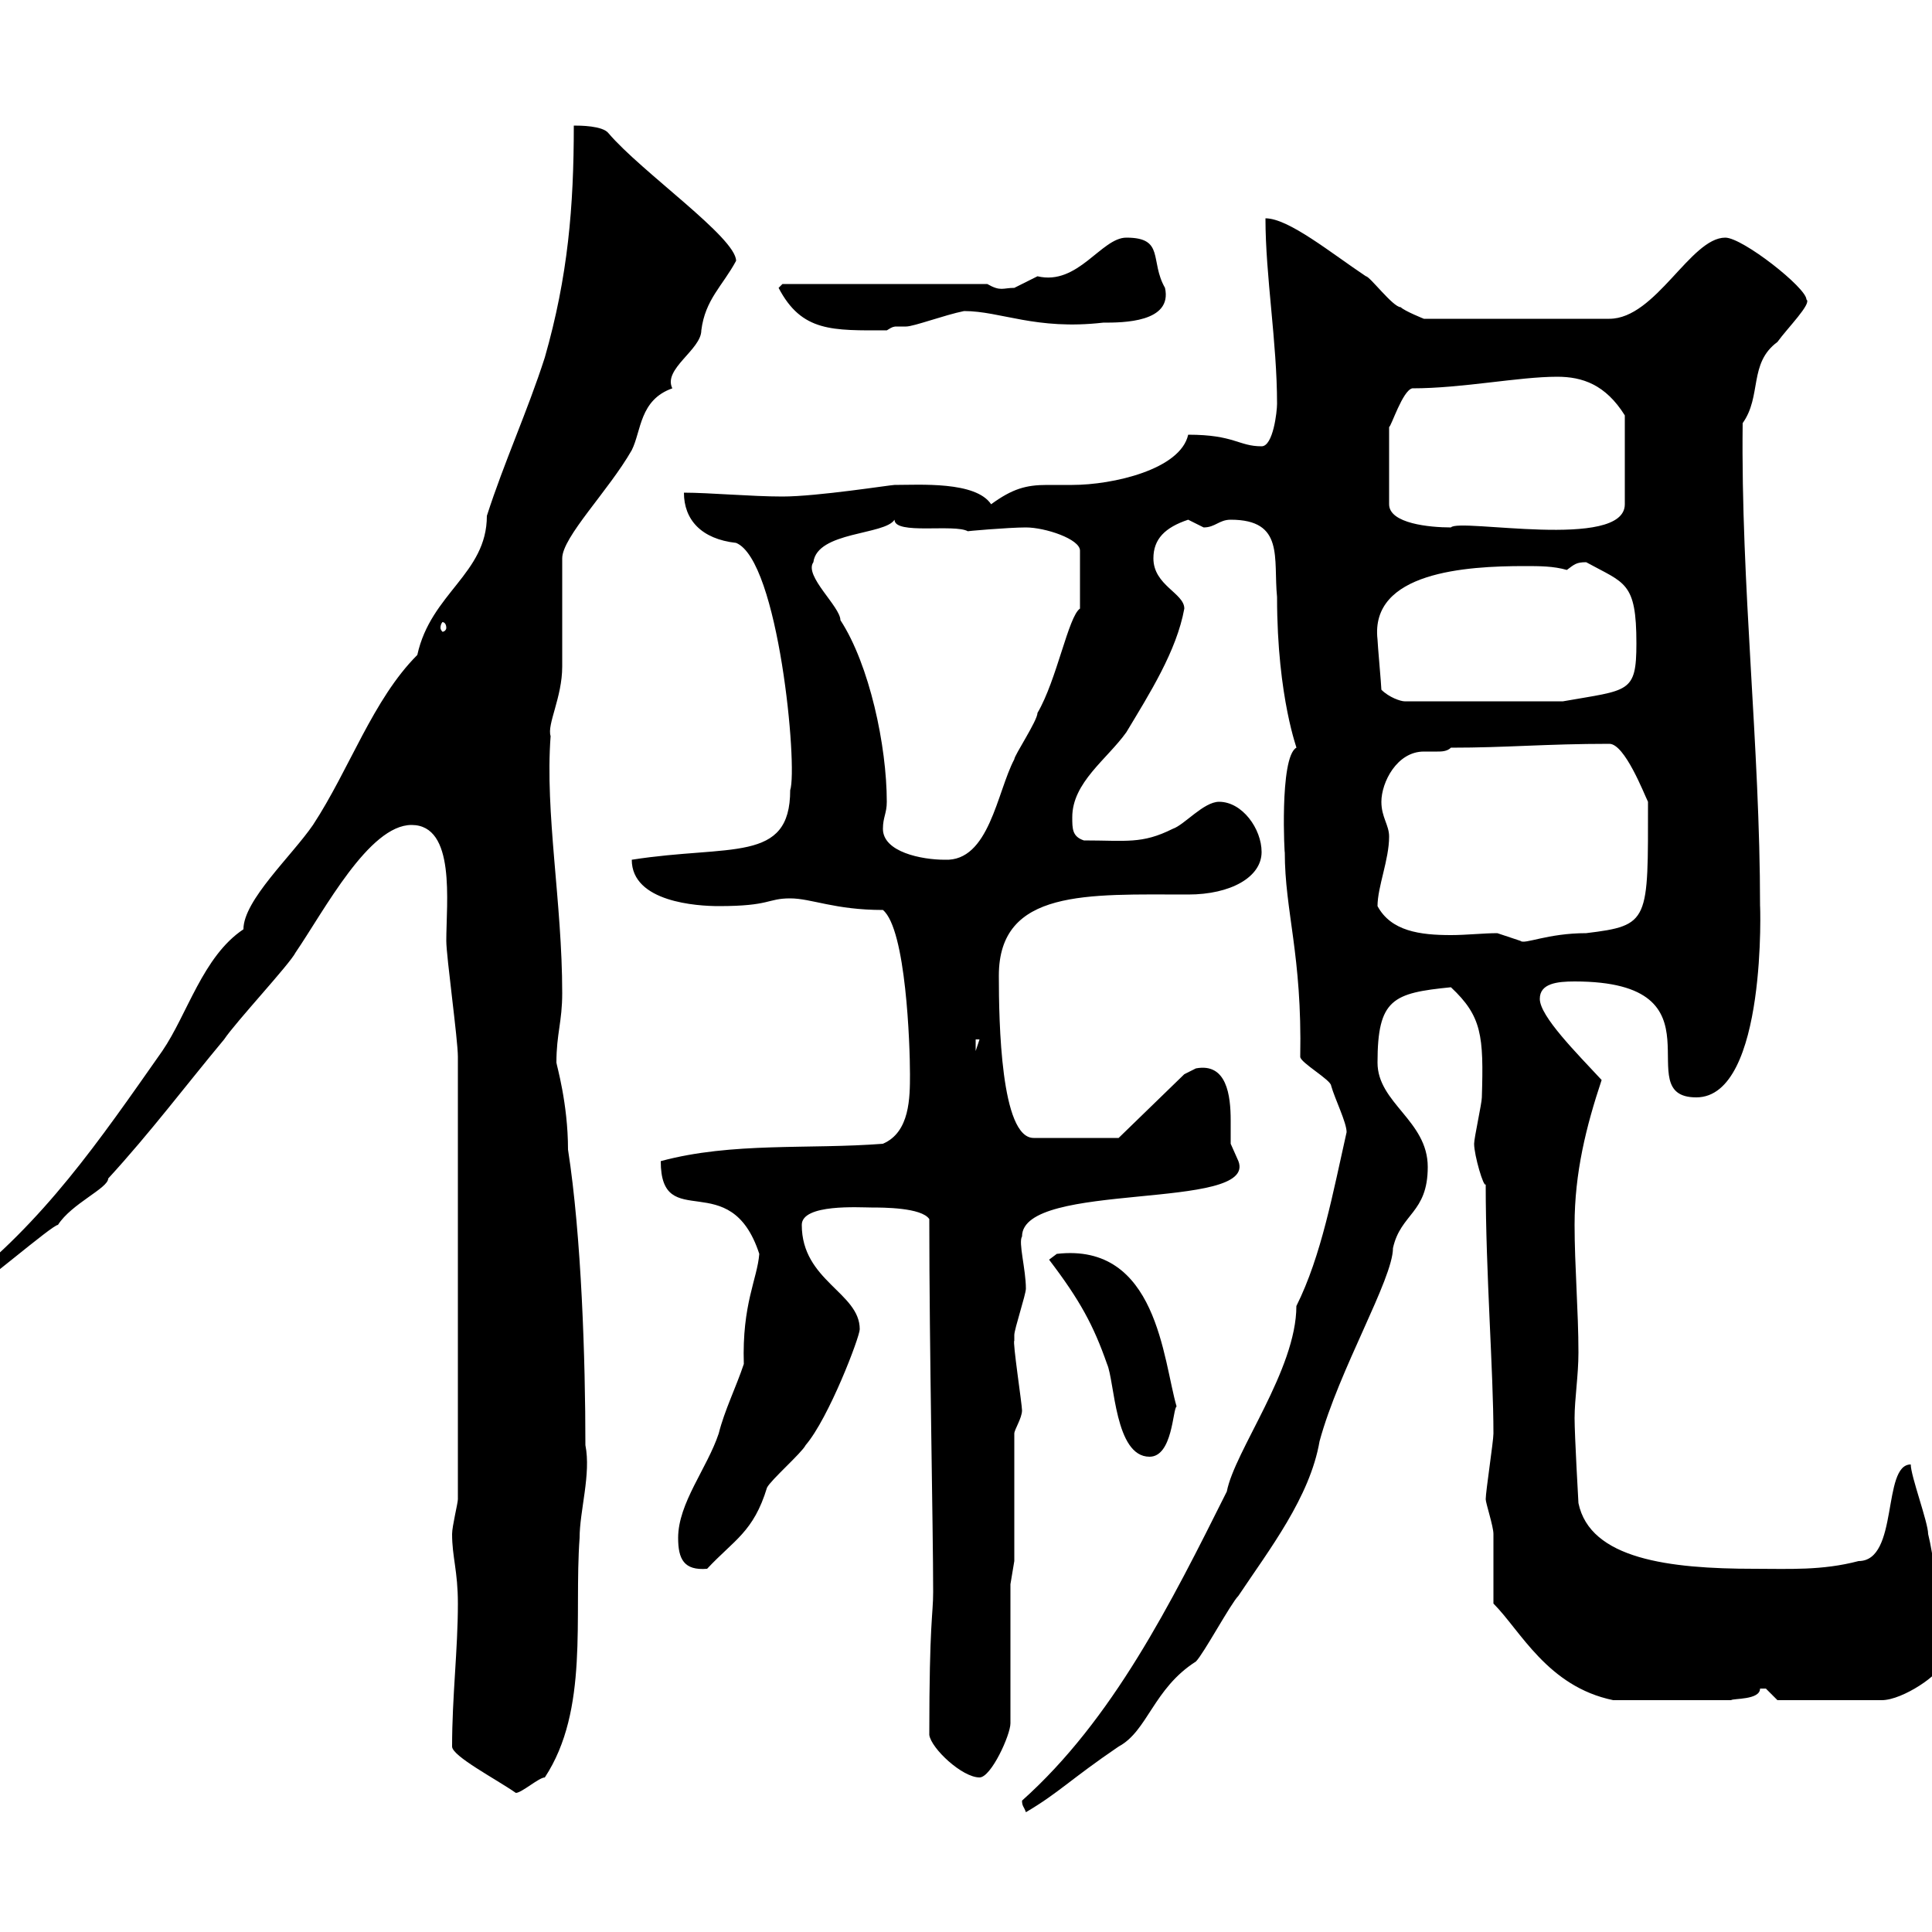 <svg xmlns="http://www.w3.org/2000/svg" xmlns:xlink="http://www.w3.org/1999/xlink" width="300" height="300"><path d="M158.70 279.60C158.70 280.50 159 280.50 159.30 281.40C164.40 278.40 166.20 276.30 173.70 271.20C178.20 268.80 179.10 262.20 185.70 258C186.90 256.80 191.10 249 192.30 247.80C197.10 240.60 203.40 232.50 204.90 223.80C207.90 212.70 216.30 198.60 216.30 193.80C217.50 188.40 221.70 188.40 221.70 181.20C221.70 174 213.90 171.30 213.90 165C213.90 155.10 216.30 154.20 225.30 153.30C230.10 157.80 230.40 160.80 230.10 170.40C230.10 171.30 228.90 176.70 228.90 177.60C228.90 179.40 230.40 184.50 230.70 183.90C230.70 197.70 231.90 213 231.90 222.60C231.90 223.80 230.70 231.60 230.70 232.80C230.70 233.40 231.90 237 231.90 238.20C231.90 240 231.90 247.20 231.90 249C236.10 253.20 240.30 261.90 250.50 264L268.80 264C269.10 263.70 273.30 264 273.30 262.20C273.30 262.20 273.30 262.20 274.20 262.20C274.20 262.20 276 264 276 264L292.20 264C295.50 264 301.50 259.80 301.20 258.60C303.90 256.80 305.70 258 305.70 254.40C305.70 251.40 303 249.60 302.10 247.80C300.30 245.40 300.30 241.80 299.40 238.20C299.40 236.40 296.70 229.20 296.70 227.40C292.20 227.40 294.90 242.40 288.60 242.40C282.90 243.90 277.80 243.60 272.40 243.60C259.20 243.60 246.90 242.10 245.10 233.40C245.10 233.40 244.50 222.90 244.50 220.20C244.50 217.20 245.10 213.60 245.10 210C245.10 203.70 244.50 196.50 244.50 190.20C244.50 182.10 246.30 174.90 248.70 167.70C244.80 163.50 239.10 157.80 239.10 155.10C239.10 152.70 241.80 152.40 244.50 152.40C268.50 152.40 252.60 170.40 263.40 170.40C274.50 170.40 273.30 139.50 273.30 140.70C273.30 115.80 270.30 90.90 270.60 65.70C273.60 61.50 271.50 56.40 276 53.10C277.50 51 281.40 47.10 280.50 46.50C280.50 44.70 270.60 36.90 267.90 36.90C262.50 36.90 257.10 49.50 249.90 49.50L221.10 49.50C221.10 49.50 218.10 48.30 217.50 47.70C216.30 47.70 212.70 42.90 212.10 42.90C206.70 39.30 200.10 33.90 196.50 33.90C196.50 42.90 198.30 53.10 198.30 62.70C198.30 63.90 197.70 69.30 195.90 69.30C192.30 69.30 191.70 67.50 184.50 67.50C183.30 72.90 172.80 75.30 166.50 75.30C165.30 75.30 163.80 75.30 162.60 75.30C159.30 75.30 157.20 75.90 153.90 78.30C151.50 74.70 142.80 75.30 138.90 75.30C138.30 75.30 126.90 77.10 121.50 77.10C116.70 77.10 110.10 76.50 106.20 76.50C106.20 80.70 108.90 83.70 114.30 84.30C120.90 87 123.90 119.10 122.70 122.70C122.70 134.10 113.40 131.10 98.10 133.50C98.10 140.10 108.30 140.70 111.60 140.70C119.70 140.70 119.10 139.50 122.70 139.50C126 139.50 129.60 141.30 137.10 141.30C140.70 144.30 141.30 162.30 141.30 166.80C141.30 170.40 141.30 175.80 137.10 177.60C125.70 178.50 113.70 177.30 102.60 180.30C102.60 191.70 113.40 180.90 117.90 194.70C117.60 198.60 115.20 202.50 115.50 211.80C114.30 215.40 112.50 219 111.60 222.60C109.80 228 105.30 233.40 105.30 238.80C105.30 242.10 106.20 243.90 109.80 243.60C114 239.10 117 237.90 119.10 231C119.70 229.80 124.50 225.60 125.10 224.40C128.70 220.20 133.50 207.60 133.50 206.40C133.50 200.70 124.50 198.90 124.50 190.20C124.50 186.90 133.50 187.50 135.30 187.50C137.10 187.50 143.10 187.50 144.30 189.30C144.30 209.70 144.90 237.30 144.90 247.20C144.90 250.80 144.30 251.70 144.30 269.40C144.60 271.50 149.40 276 152.10 276C153.90 276 156.90 269.40 156.90 267.60L156.90 246L157.50 242.40L157.50 222.60C157.50 222 158.70 220.20 158.70 219C158.70 218.10 157.20 208.20 157.50 208.20C157.50 208.20 157.50 207.30 157.50 207.30C157.50 206.40 159.30 201 159.30 200.10C159.30 197.10 158.10 192.90 158.70 192C158.70 183.30 195.30 188.10 192.30 180.30C192.30 180.30 191.10 177.60 191.10 177.60C191.10 177 191.10 175.50 191.10 174C191.10 170.10 190.50 165 185.70 165.90C185.70 165.90 183.90 166.80 183.90 166.80L173.70 176.70L160.50 176.70C155.40 176.70 155.10 158.70 155.10 151.50C155.10 138 168.90 138.90 184.50 138.90C191.10 138.90 195.90 136.20 195.90 132.30C195.90 128.70 192.90 124.50 189.30 124.50C186.90 124.50 183.90 128.10 182.10 128.70C177.30 131.10 174.90 130.50 168.30 130.50C166.50 129.90 166.50 128.70 166.50 126.90C166.50 121.50 171.90 117.90 174.90 113.70C178.50 107.70 182.70 101.10 183.90 94.50C183.90 92.10 179.10 90.90 179.10 86.70C179.10 83.70 180.90 81.90 184.50 80.70C184.50 80.70 186.90 81.90 186.90 81.90C188.70 81.90 189.30 80.70 191.10 80.70C199.50 80.70 197.70 86.70 198.30 92.70C198.30 108.60 201.60 116.70 201.30 116.10C198.60 117.60 199.50 133.50 199.50 132.30C199.50 141.60 202.20 148.20 201.90 164.10C201.90 165 206.70 167.70 206.70 168.60C207.30 170.70 209.10 174.30 209.10 175.80C207 185.10 205.20 195 201.30 202.80C201.30 212.70 191.70 225.30 190.50 231.60C181.80 249 172.80 267 158.70 279.60ZM70.20 271.20C70.20 272.70 77.10 276.30 80.10 278.40C81 278.40 83.70 276 84.60 276C91.50 265.50 89.10 251.10 90 238.80C90 234.60 91.80 228.90 90.90 224.40C90.90 211.20 90.30 192 88.20 178.50C88.20 171.30 86.40 165.30 86.40 165C86.40 160.50 87.30 158.70 87.30 154.20C87.30 140.10 84.60 126.30 85.50 114.30C84.90 112.50 87.30 108.30 87.30 103.50C87.30 101.10 87.30 89.10 87.30 86.70C87.30 83.40 94.50 76.20 98.10 69.90C99.60 66.90 99.30 62.10 104.40 60.30C102.90 57.30 108.90 54.30 108.90 51.30C109.50 46.50 112.20 44.40 114.30 40.50C114.30 36.90 99.60 26.70 94.50 20.70C93.60 19.50 90 19.50 89.10 19.50C89.10 32.10 88.20 42.90 84.60 55.50C81.90 63.90 78.30 71.70 75.60 80.10C75.60 89.10 66.90 92.10 64.80 101.70C57.90 108.60 54.30 119.40 48.60 128.10C45.30 132.90 37.80 139.80 37.80 144.30C31.50 148.50 29.10 157.50 25.20 163.20C15.30 177.30 6.90 189.60-6.60 200.10L-5.40 201C-3.30 200.10 8.10 190.20 9 190.20C11.10 186.90 16.80 184.50 16.80 183C23.40 175.80 28.80 168.60 34.80 161.40C36.60 158.70 45 149.70 45.90 147.90C50.40 141.30 57.30 128.10 63.90 128.10C70.80 128.10 69.30 140.10 69.30 146.10C69.30 148.50 71.10 161.40 71.10 164.10L71.10 232.80C71.10 233.40 70.20 237 70.20 238.20C70.20 241.80 71.10 243.90 71.10 249C71.10 256.20 70.20 263.40 70.20 271.20ZM162.90 195.60C167.70 201.90 169.80 205.80 171.90 211.80C173.10 214.50 173.10 226.20 178.50 226.20C182.10 226.20 182.10 218.70 182.70 218.40C180.60 211.20 179.70 192.90 164.10 194.70ZM151.50 161.40L152.10 161.40L151.50 163.20ZM213.90 140.70C213.90 137.70 215.70 133.50 215.70 129.90C215.70 128.10 214.50 126.90 214.50 124.50C214.50 121.50 216.90 116.70 221.10 116.70C221.70 116.70 222.30 116.70 223.20 116.70C223.80 116.70 224.70 116.70 225.30 116.10C234 116.10 240 115.50 249.90 115.50C252.30 115.50 255.30 123.30 255.90 124.50C255.90 143.10 256.20 143.70 246.30 144.90C240.30 144.90 236.70 146.70 236.10 146.10C236.10 146.10 232.50 144.90 232.50 144.90C230.40 144.90 227.70 145.20 225.30 145.20C220.50 145.20 216 144.60 213.90 140.70ZM137.10 128.70C137.10 126.90 137.70 126.30 137.70 124.50C137.70 115.80 135 103.20 130.50 96.30C130.50 94.20 124.80 89.40 126.30 87.30C126.90 82.50 137.40 83.10 138.90 80.70C138.90 83.10 148.20 81.30 150.30 82.50C149.70 82.50 156.60 81.90 159.30 81.90C162.30 81.90 167.70 83.70 167.70 85.50L167.70 94.50C165.90 95.70 164.10 105.60 161.10 110.70C161.10 111.90 157.50 117.30 157.50 117.90C154.80 123 153.60 133.80 146.70 133.50C143.10 133.50 137.10 132.30 137.10 128.70ZM214.50 107.10C214.50 106.50 213.90 99.90 213.90 99.30C212.70 88.80 227.70 87.90 236.70 87.90C239.10 87.90 241.20 87.90 243.30 88.50C244.50 87.60 244.80 87.30 246.30 87.30C252.30 90.60 254.10 90.30 254.10 99.90C254.10 107.70 252.90 107.10 242.70 108.90L218.10 108.90C217.50 108.90 215.70 108.30 214.50 107.10ZM69.30 97.50C69.30 97.80 69 98.10 68.70 98.10C68.70 98.10 68.40 97.80 68.40 97.50C68.40 96.90 68.70 96.60 68.70 96.60C69 96.60 69.30 96.90 69.30 97.50ZM219.30 60.30C227.10 60.30 235.80 58.50 241.80 58.50C245.70 58.50 249.30 59.70 252.30 64.50L252.30 78.30C252.30 85.50 226.50 80.40 225.30 81.90C222 81.90 215.70 81.30 215.70 78.30L215.70 66.30C216 66.30 217.80 60.60 219.30 60.30ZM120.90 44.70C124.50 51.60 129.30 51.30 137.70 51.30C138.60 50.70 138.90 50.70 139.20 50.70C139.50 50.70 140.10 50.70 140.70 50.70C141.90 50.70 146.70 48.90 149.70 48.30C155.40 48.30 160.80 51.30 171.30 50.10C174.30 50.10 182.10 50.10 180.90 44.70C178.50 40.50 180.90 36.90 174.90 36.90C171 36.90 167.40 44.40 161.10 42.90C161.10 42.90 157.50 44.70 157.50 44.70C155.70 44.70 155.40 45.30 153.30 44.10L121.50 44.10C121.50 44.10 120.90 44.70 120.90 44.70Z"/></svg>